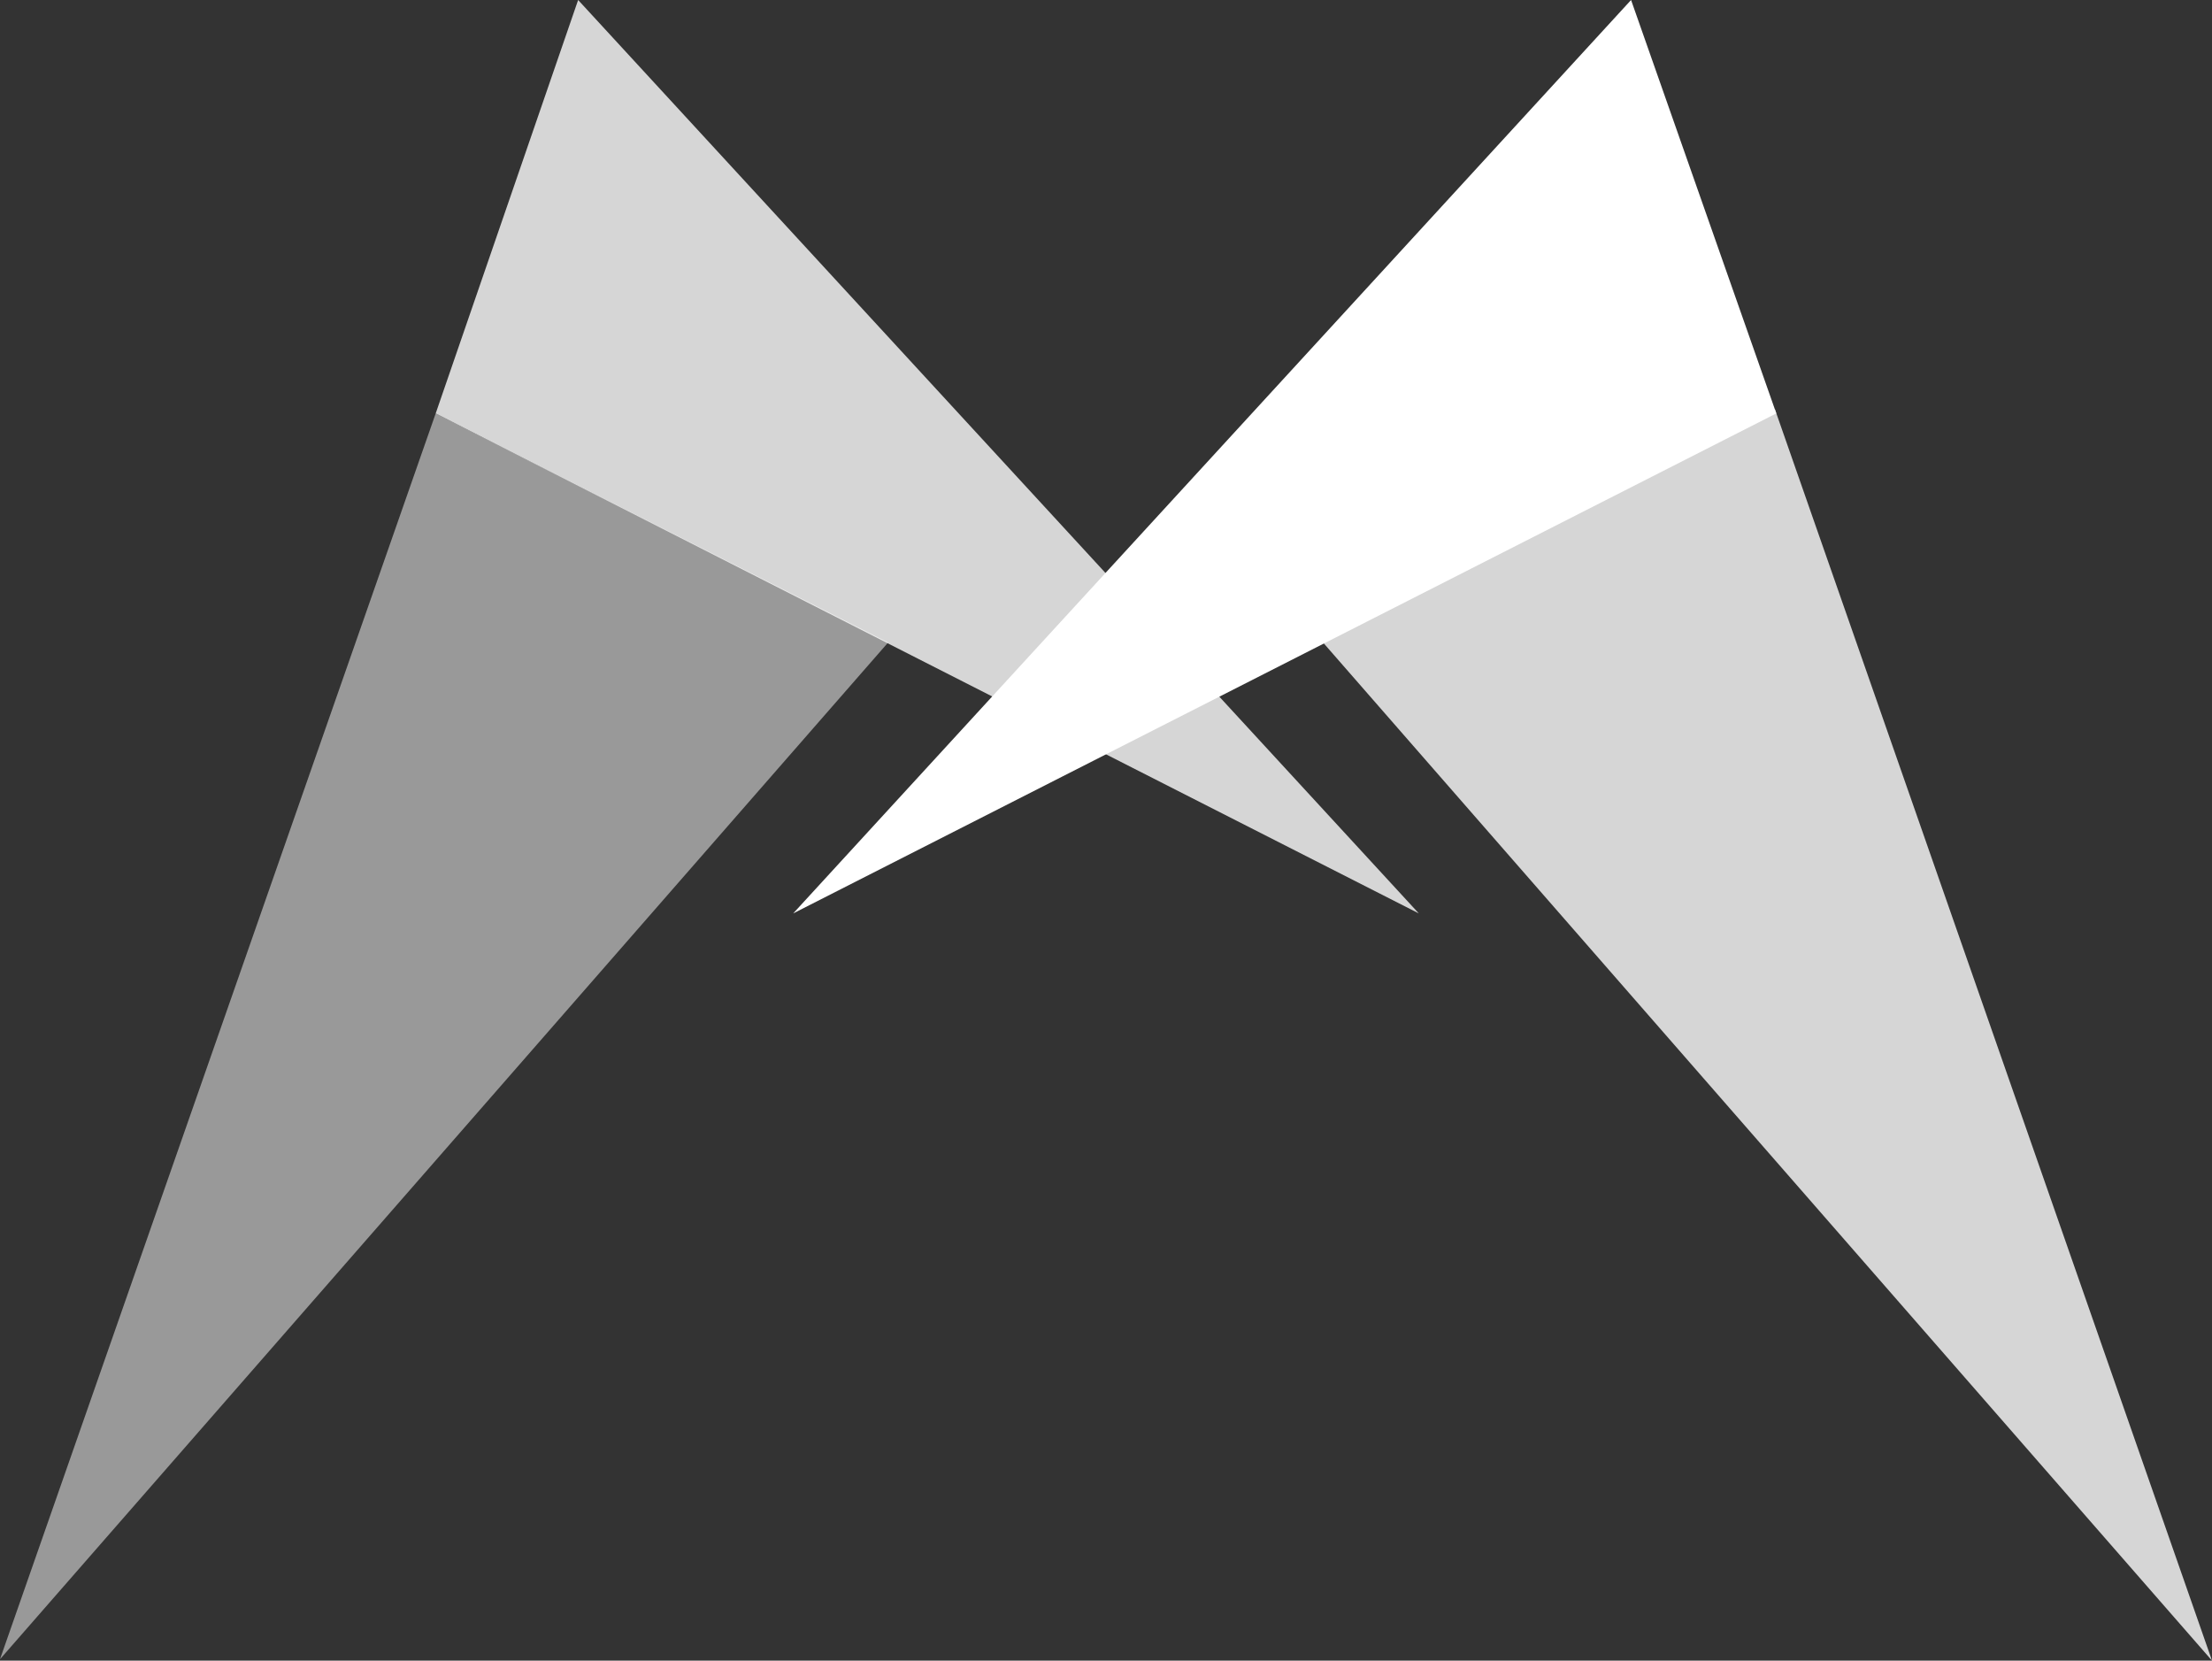 <svg xmlns="http://www.w3.org/2000/svg" id="Capa_1" data-name="Capa 1" viewBox="0 0 792 594.5"><rect x="0" y="0" width="792" height="594.5" fill="#333333" stroke="none"/><defs><style>      .cls-1, .cls-2, .cls-3 {        fill: #fff;      }      .cls-2 {        opacity: .5;      }      .cls-3 {        opacity: .8;      }    </style></defs><polygon class="cls-2" points="0 594 318 230 156 148 0 594"></polygon><polygon class="cls-3" points="156 148 508 327 207 0 156 148"></polygon><polygon class="cls-3" points="473.5 229.779 635.5 146.5 792 594.5 473.5 229.779"></polygon><polygon class="cls-1" points="284 327 584 0 636 148 284 327"></polygon></svg>
